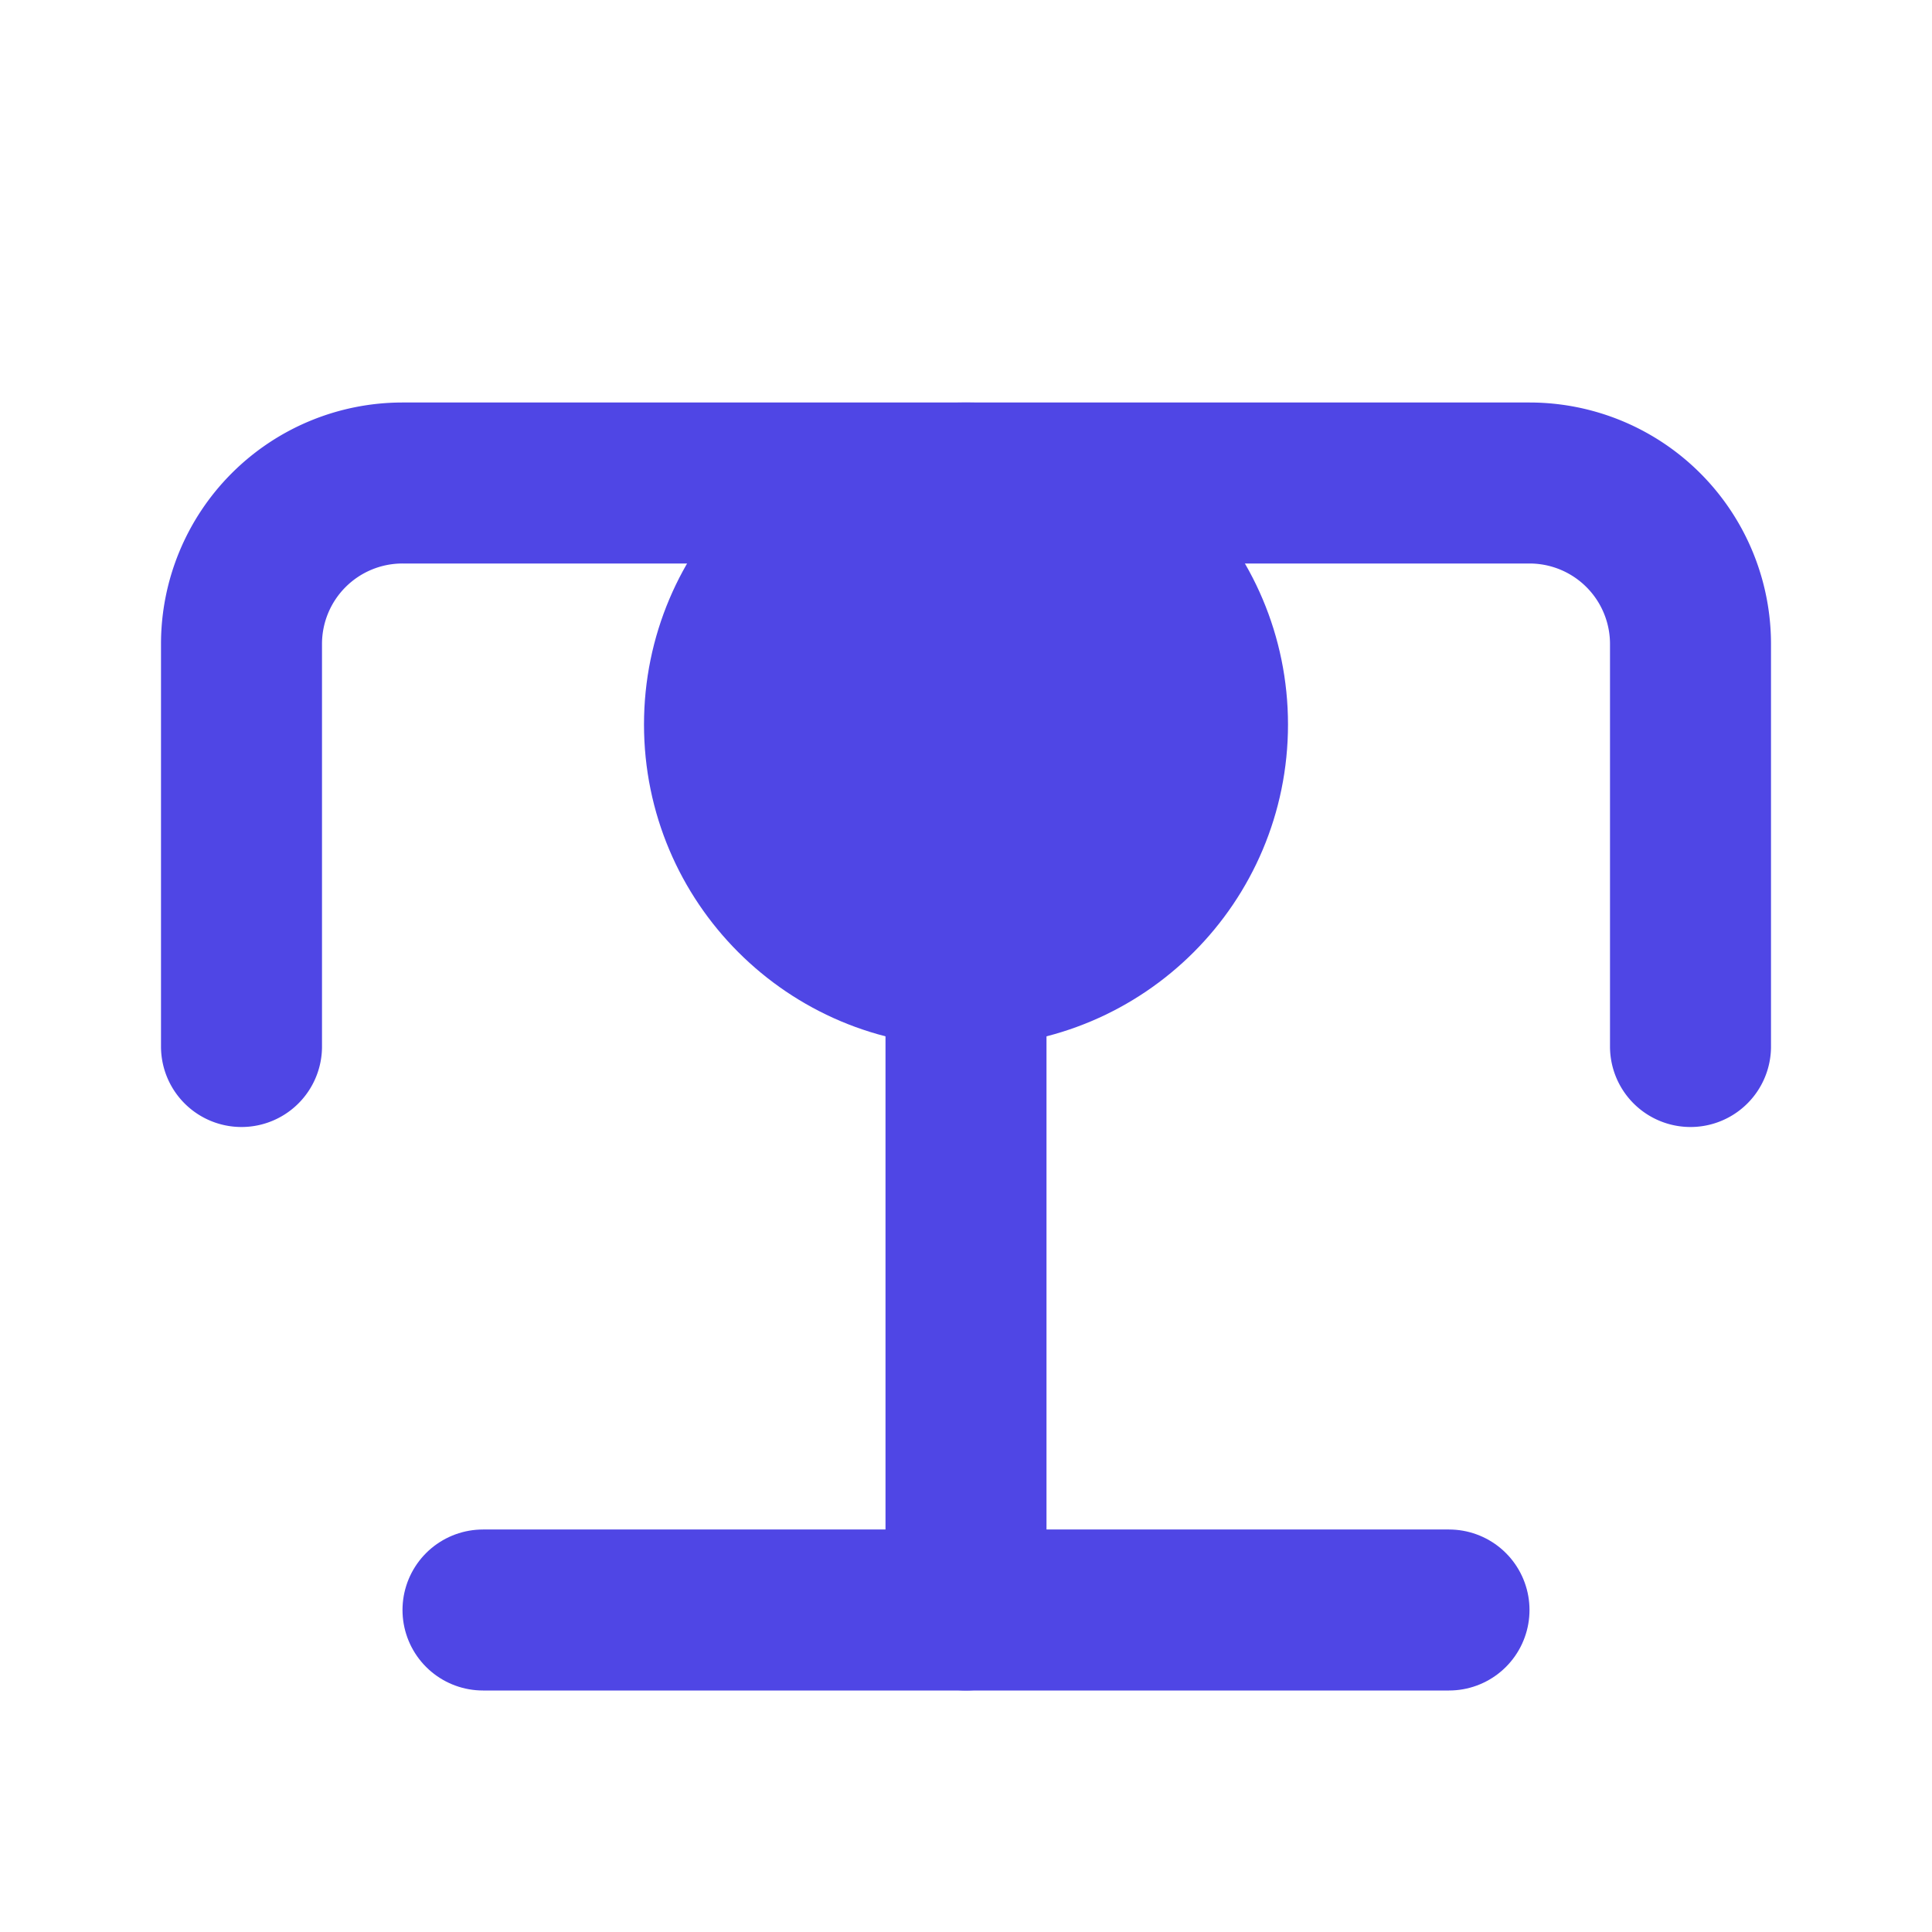 <?xml version="1.0" encoding="UTF-8"?>
<svg width="512" height="512" viewBox="0 0 24 24" fill="none" xmlns="http://www.w3.org/2000/svg">
  <path d="M21 13V8a2 2 0 0 0-2-2H5a2 2 0 0 0-2 2v5" stroke="#4F46E5" stroke-width="2" stroke-linecap="round" stroke-linejoin="round"/>
  <path d="M12 12v8" stroke="#4F46E5" stroke-width="2" stroke-linecap="round" stroke-linejoin="round"/>
  <path d="M12 12c-1.657 0-3-1.343-3-3s1.343-3 3-3 3 1.343 3 3-1.343 3-3 3z" fill="#4F46E5" stroke="#4F46E5" stroke-width="2" stroke-linecap="round" stroke-linejoin="round"/>
  <path d="M6 20h12" stroke="#4F46E5" stroke-width="2" stroke-linecap="round" stroke-linejoin="round"/>
</svg>
